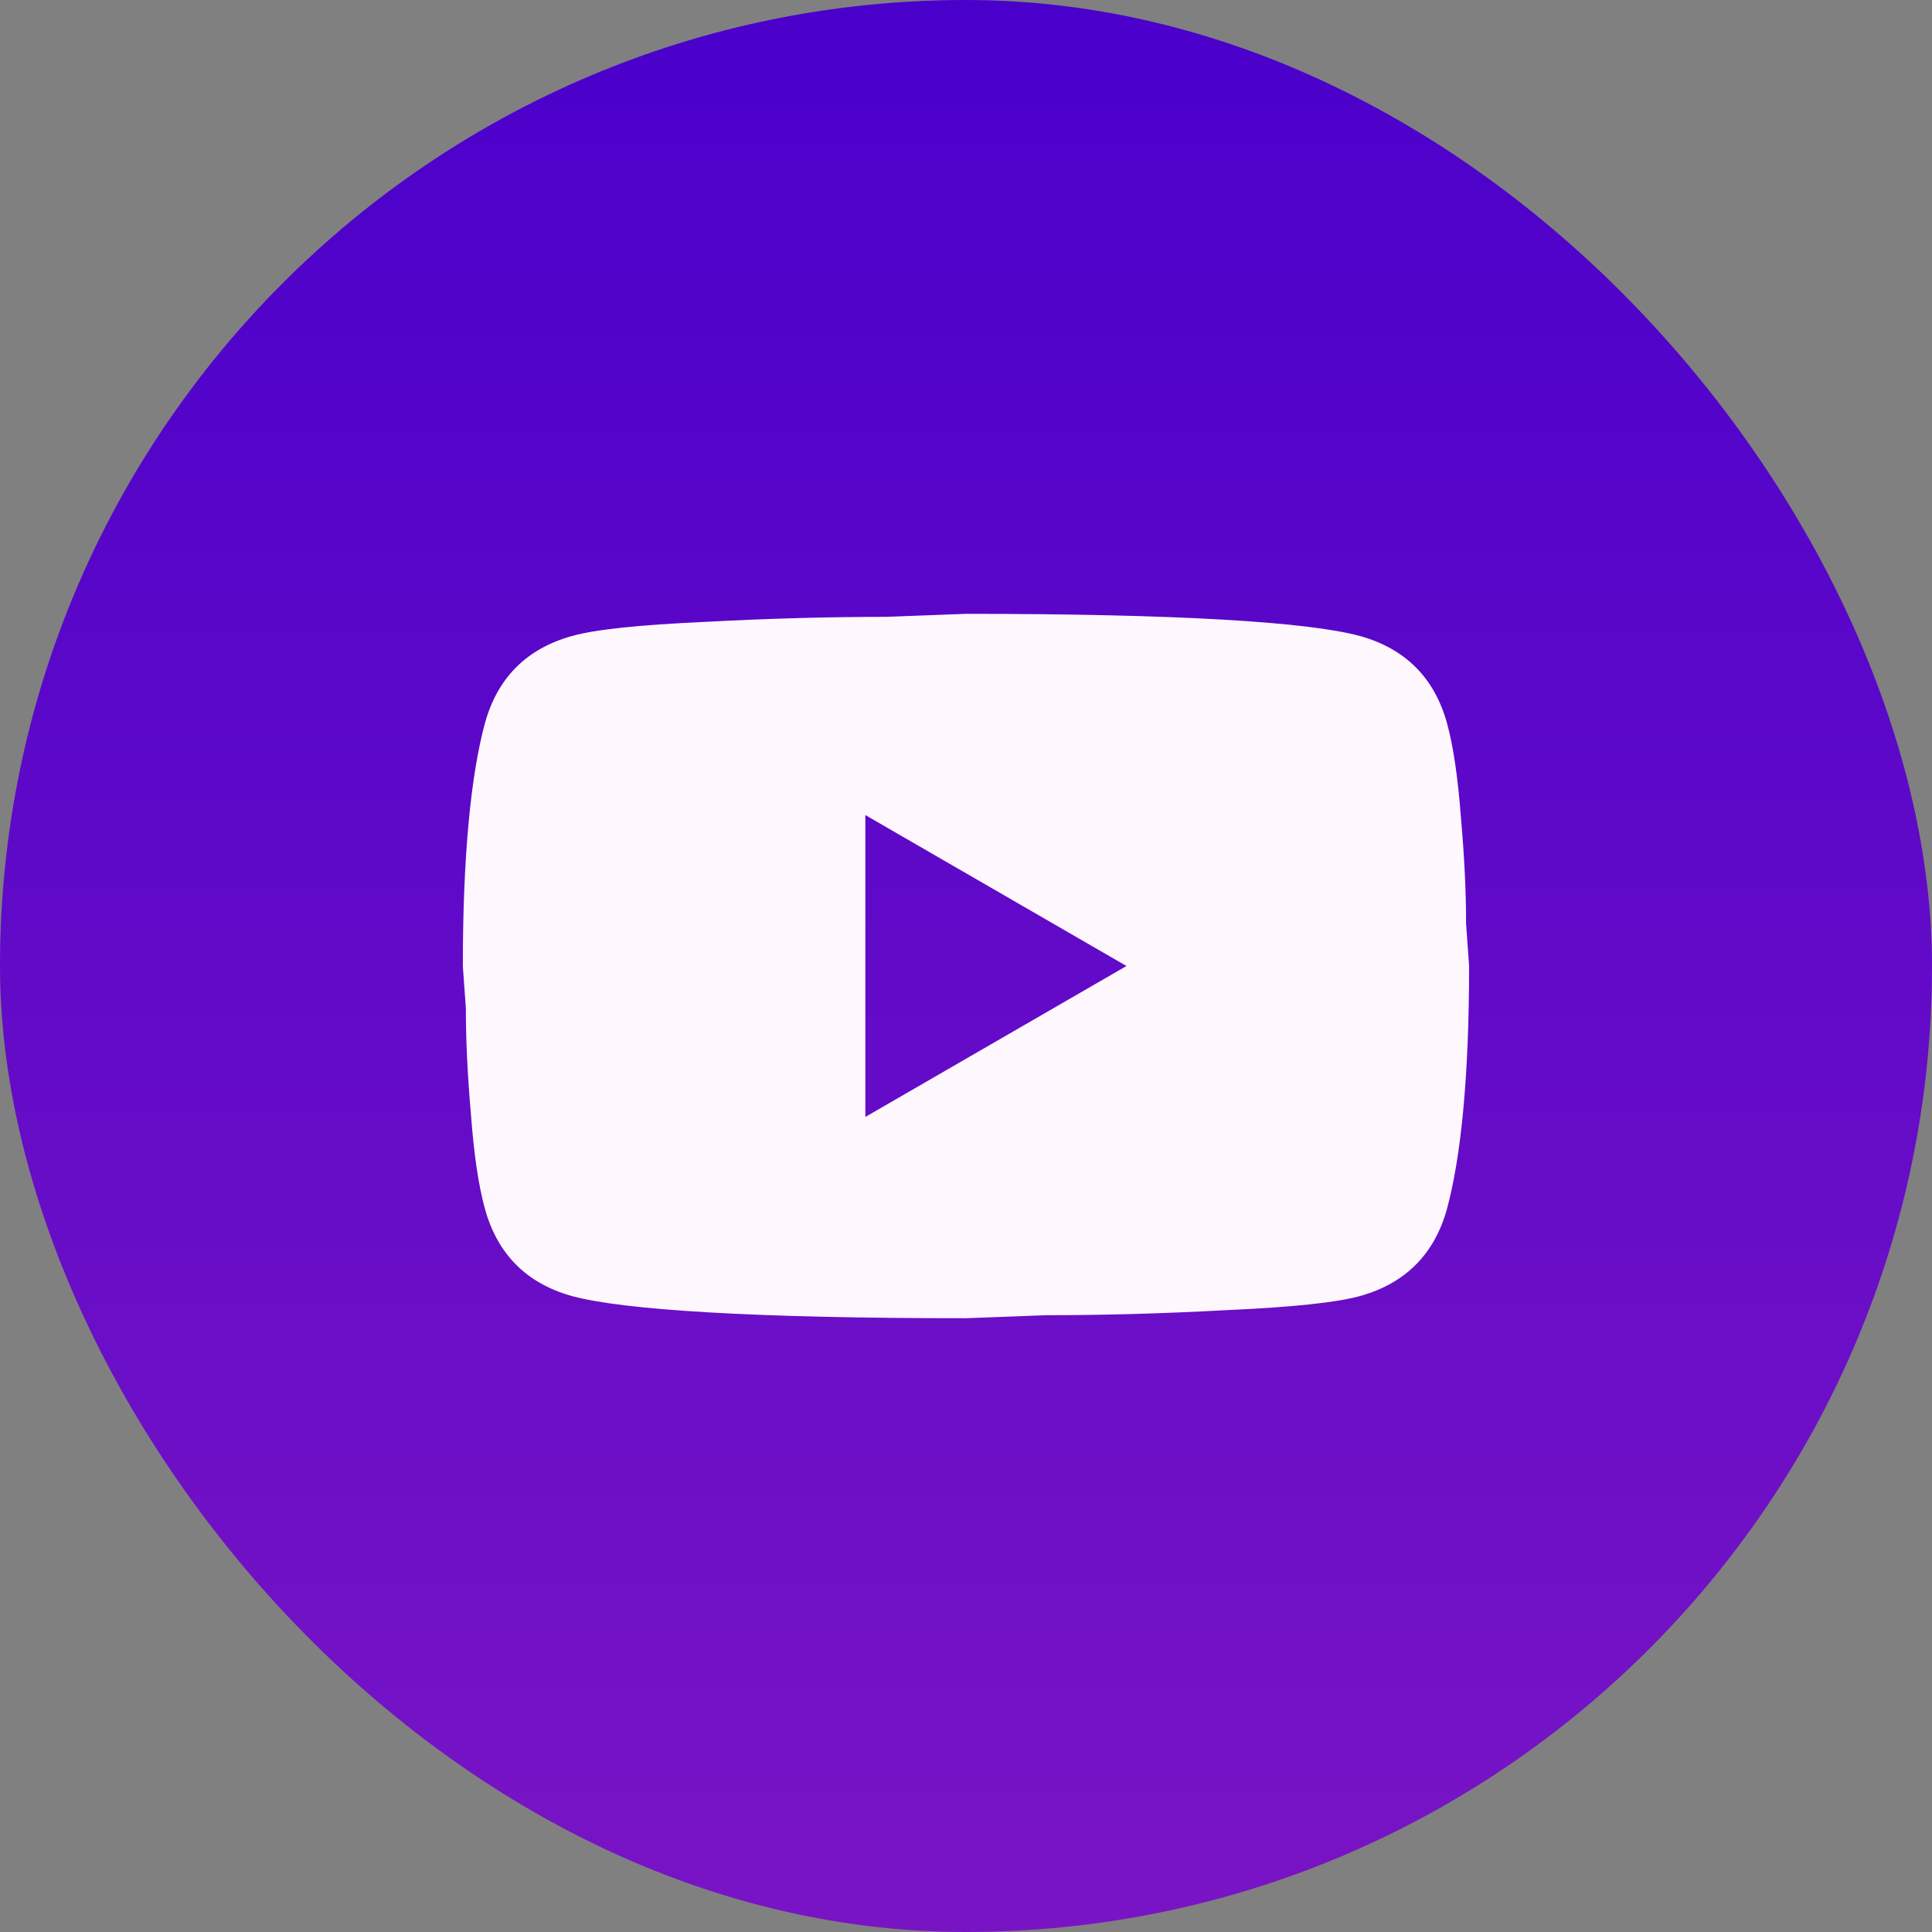 <svg width="32" height="32" viewBox="0 0 32 32" fill="none" xmlns="http://www.w3.org/2000/svg">
<rect x="0" y="0" width="32" height="32" fill="#808080" stroke="none"/>
<rect width="32" height="32" rx="16" fill="url(#paint0_linear_7490_3419)"/>
<path d="M14.333 18.5L18.658 16L14.333 13.5V18.5ZM23.966 11.975C24.074 12.367 24.149 12.892 24.199 13.559C24.258 14.225 24.283 14.8 24.283 15.3L24.333 16C24.333 17.825 24.199 19.167 23.966 20.025C23.758 20.775 23.274 21.259 22.524 21.467C22.133 21.575 21.416 21.65 20.316 21.7C19.233 21.759 18.241 21.784 17.324 21.784L15.999 21.834C12.508 21.834 10.333 21.7 9.474 21.467C8.724 21.259 8.241 20.775 8.033 20.025C7.924 19.634 7.849 19.109 7.799 18.442C7.741 17.775 7.716 17.2 7.716 16.7L7.666 16C7.666 14.175 7.799 12.834 8.033 11.975C8.241 11.225 8.724 10.742 9.474 10.534C9.866 10.425 10.583 10.35 11.683 10.3C12.766 10.242 13.758 10.217 14.674 10.217L15.999 10.167C19.491 10.167 21.666 10.3 22.524 10.534C23.274 10.742 23.758 11.225 23.966 11.975Z" fill="#FFF7FE"/>
<defs>
<linearGradient id="paint0_linear_7490_3419" x1="16" y1="0" x2="16" y2="32" gradientUnits="userSpaceOnUse">
<stop stop-color="#4A00CB"/>
<stop offset="1" stop-color="#7914C5"/>
</linearGradient>
</defs>
</svg>
